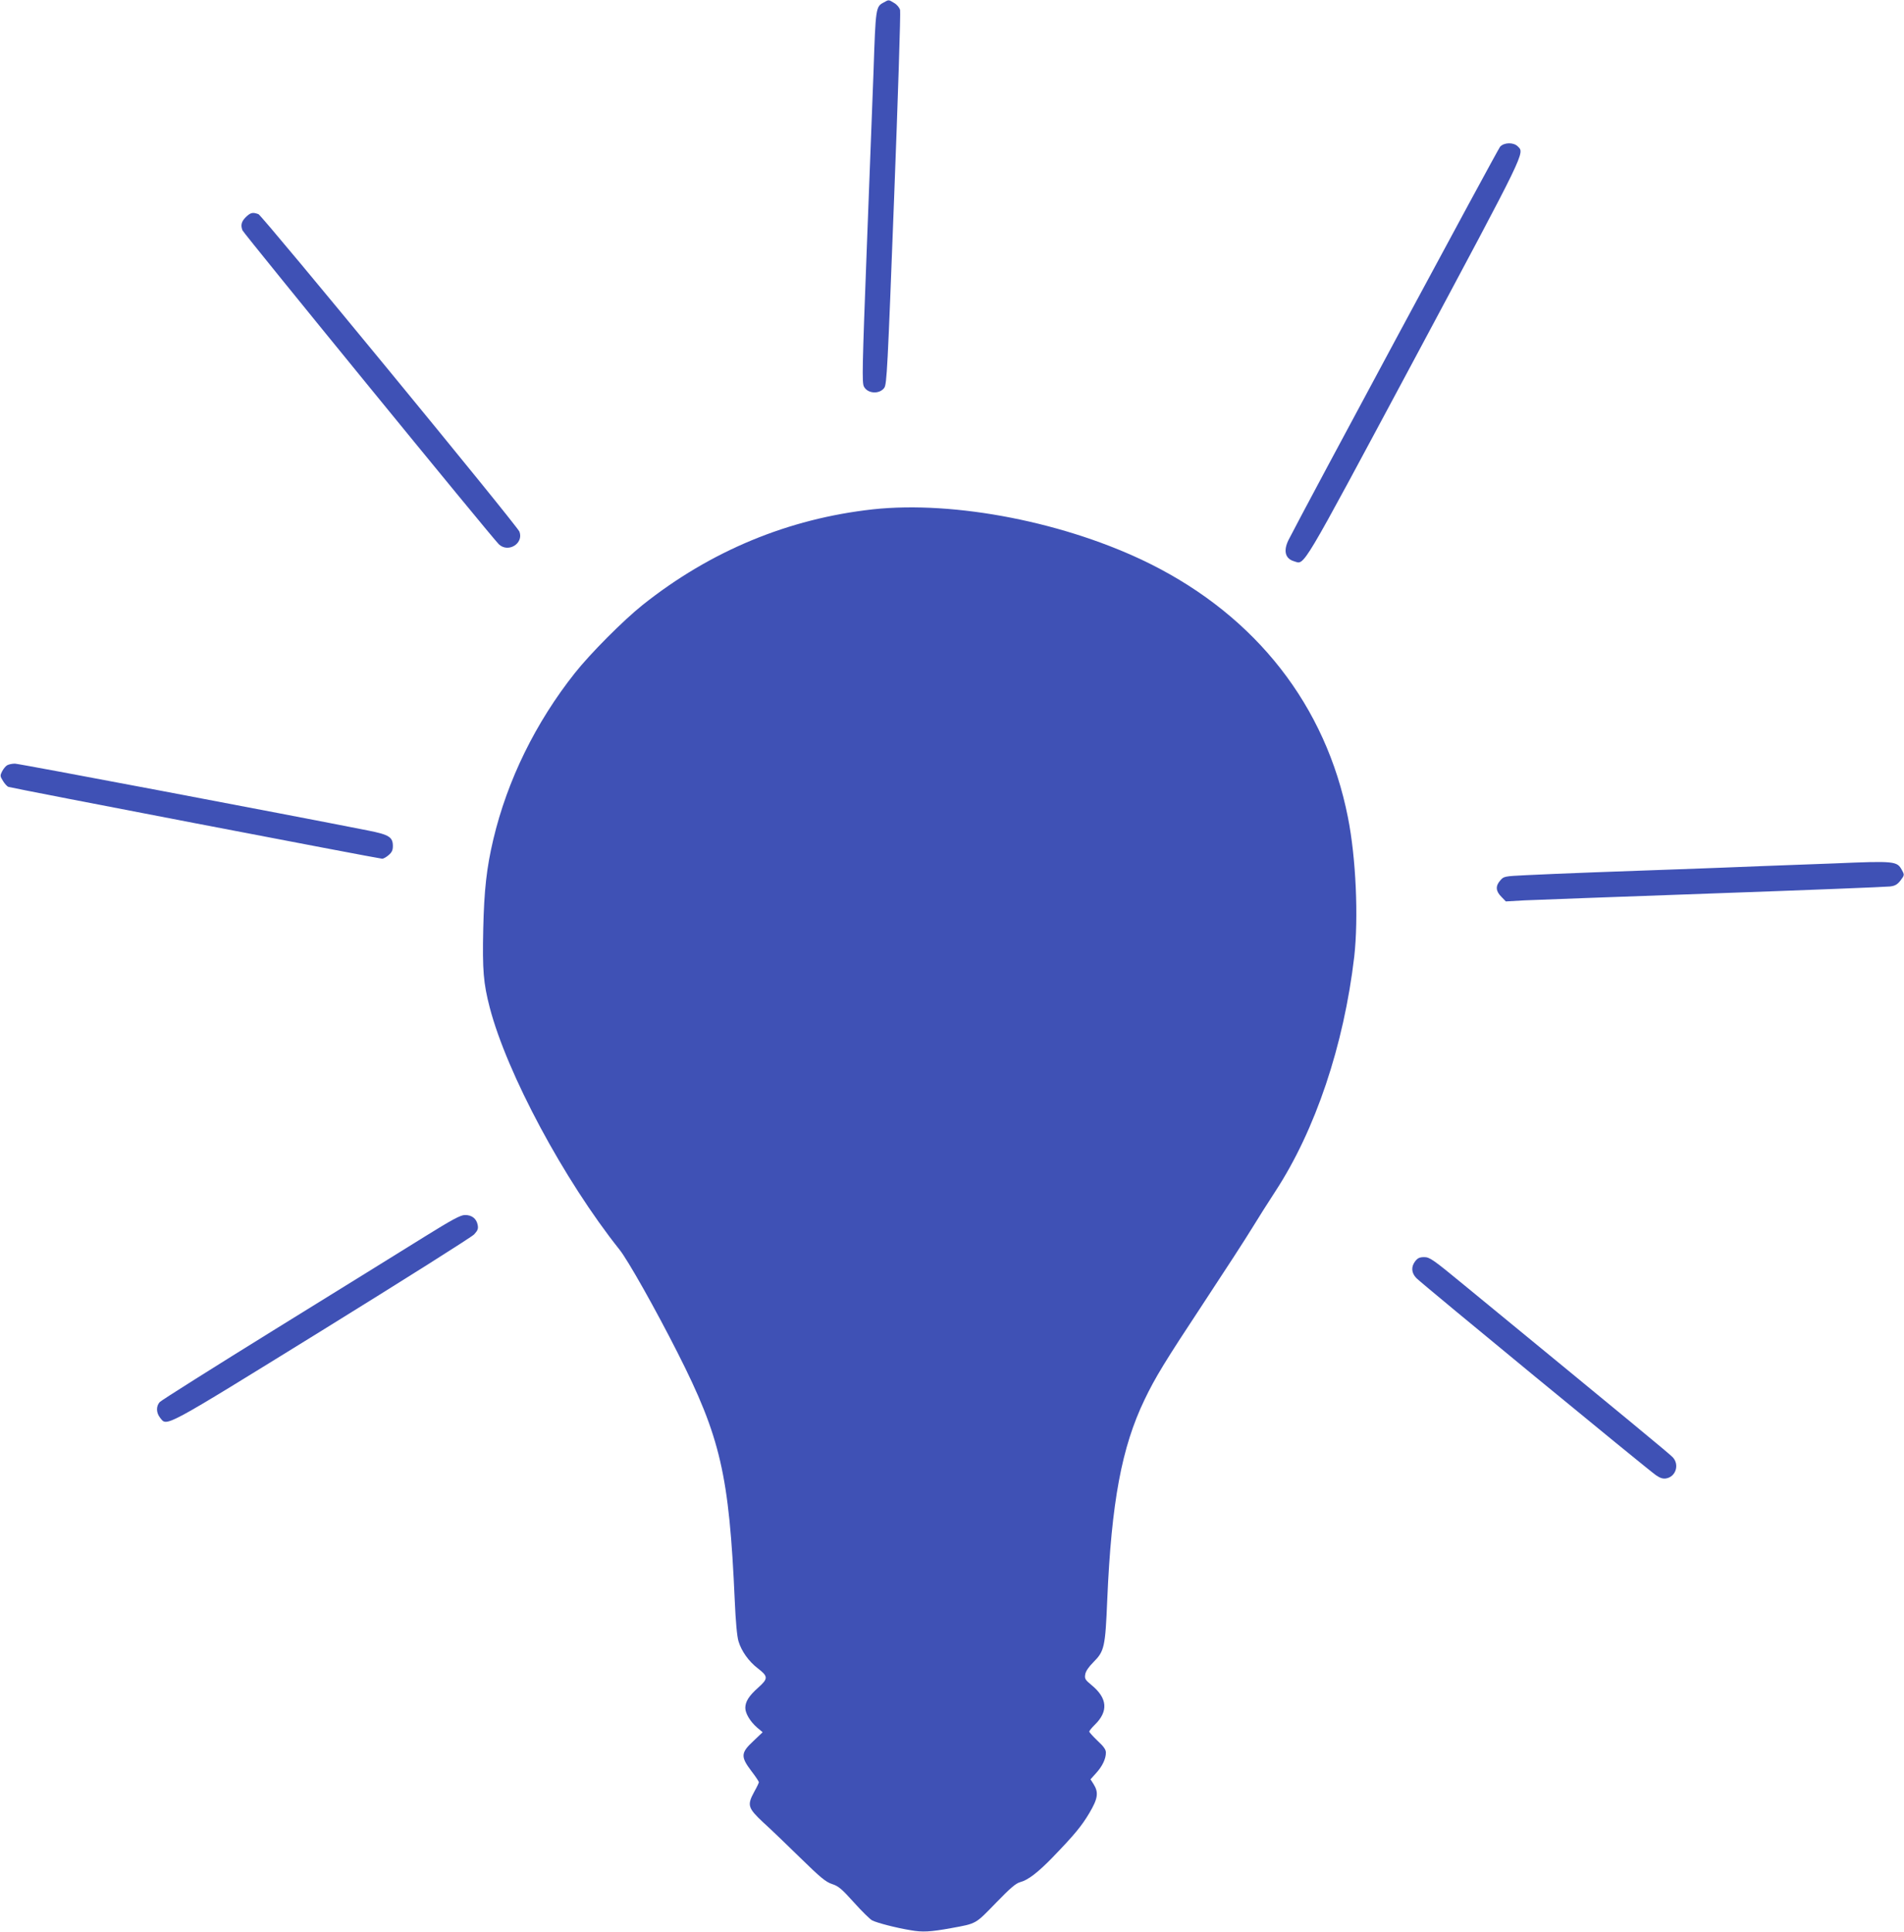 <?xml version="1.0" standalone="no"?>
<!DOCTYPE svg PUBLIC "-//W3C//DTD SVG 20010904//EN"
 "http://www.w3.org/TR/2001/REC-SVG-20010904/DTD/svg10.dtd">
<svg version="1.0" xmlns="http://www.w3.org/2000/svg"
 width="1262pt" height="1280pt" viewBox="0 0 1262 1280"
 preserveAspectRatio="xMidYMid meet">
<g transform="translate(0,1280) scale(0.1,-0.1)"
fill="#3f51b5" stroke="none">
<path d="M5858 12784 c-53 -28 -54 -32 -68 -454 -6 -162 -26 -693 -45 -1179
-30 -786 -32 -887 -19 -912 24 -48 103 -53 135 -9 17 23 22 123 65 1250 26
674 44 1238 40 1253 -4 16 -20 36 -39 47 -38 23 -35 23 -69 4z"/>
<path d="M9943 11828 c-16 -18 -1304 -2411 -1402 -2605 -36 -72 -23 -125 36
-142 73 -21 29 -95 796 1336 750 1402 733 1367 687 1413 -28 28 -90 27 -117
-2z"/>
<path d="M1629 11361 c-29 -29 -35 -53 -22 -87 8 -21 1663 -2048 1700 -2081
62 -58 165 6 136 84 -15 40 -1704 2094 -1730 2104 -38 14 -52 11 -84 -20z"/>
<path d="M5785 9425 c-560 -62 -1075 -275 -1525 -633 -128 -102 -348 -323
-450 -452 -260 -328 -447 -709 -540 -1101 -45 -190 -61 -336 -67 -594 -6 -274
1 -359 43 -521 114 -437 493 -1144 860 -1604 56 -70 239 -395 384 -681 286
-564 343 -811 380 -1644 6 -138 15 -239 25 -271 19 -64 68 -133 127 -178 70
-54 71 -68 4 -128 -62 -55 -86 -93 -86 -135 0 -36 32 -90 78 -130 l37 -31 -62
-59 c-83 -77 -85 -103 -13 -198 28 -36 50 -70 50 -74 0 -4 -13 -32 -30 -62
-49 -90 -44 -108 57 -203 49 -44 160 -151 248 -237 134 -131 168 -159 210
-173 43 -14 64 -32 145 -122 52 -58 107 -112 121 -119 31 -16 157 -49 255 -65
78 -14 131 -11 269 14 169 31 158 25 295 166 97 100 133 131 163 139 50 13
116 63 213 163 144 149 193 208 244 294 57 96 63 136 29 191 l-21 33 37 41
c42 46 65 95 65 136 0 20 -14 40 -55 78 -30 29 -55 56 -55 61 0 6 16 25 35 44
93 90 86 178 -21 265 -41 34 -46 42 -41 70 3 21 23 50 55 82 72 72 78 100 91
413 28 649 96 1011 247 1325 70 146 133 250 394 645 136 206 280 428 320 494
40 65 108 173 152 240 267 408 455 969 524 1556 29 257 12 656 -42 925 -146
738 -606 1327 -1309 1678 -552 275 -1295 421 -1840 362z"/>
<path d="M47 7729 c-9 -5 -24 -23 -33 -40 -14 -28 -14 -32 6 -64 11 -18 27
-36 36 -39 20 -8 2457 -476 2477 -476 9 0 28 11 43 24 21 18 28 32 28 60 0 59
-25 75 -160 102 -561 111 -2319 444 -2345 444 -19 0 -42 -5 -52 -11z"/>
<path d="M12160 7079 c-102 -4 -320 -12 -485 -18 -165 -7 -412 -16 -550 -21
-137 -5 -387 -14 -555 -20 -168 -6 -372 -15 -454 -19 -146 -7 -149 -8 -172
-35 -33 -37 -30 -71 7 -108 l30 -31 122 7 c67 3 631 24 1252 46 622 22 1149
43 1172 46 34 4 49 13 70 40 26 35 27 36 9 69 -32 59 -46 61 -446 44z"/>
<path d="M2815 4606 c-126 -79 -570 -353 -985 -610 -415 -257 -763 -476 -772
-487 -24 -28 -23 -70 3 -103 47 -59 8 -80 1075 579 538 333 992 619 1007 636
24 26 28 38 23 63 -8 42 -40 66 -85 65 -28 0 -84 -30 -266 -143z"/>
<path d="M9381 4444 c-29 -37 -27 -78 7 -113 33 -35 1534 -1269 1588 -1306 29
-20 47 -25 69 -21 63 12 87 91 43 139 -20 22 -259 219 -1386 1144 -204 168
-226 183 -262 183 -30 0 -43 -6 -59 -26z"/>
</g>
</svg>
